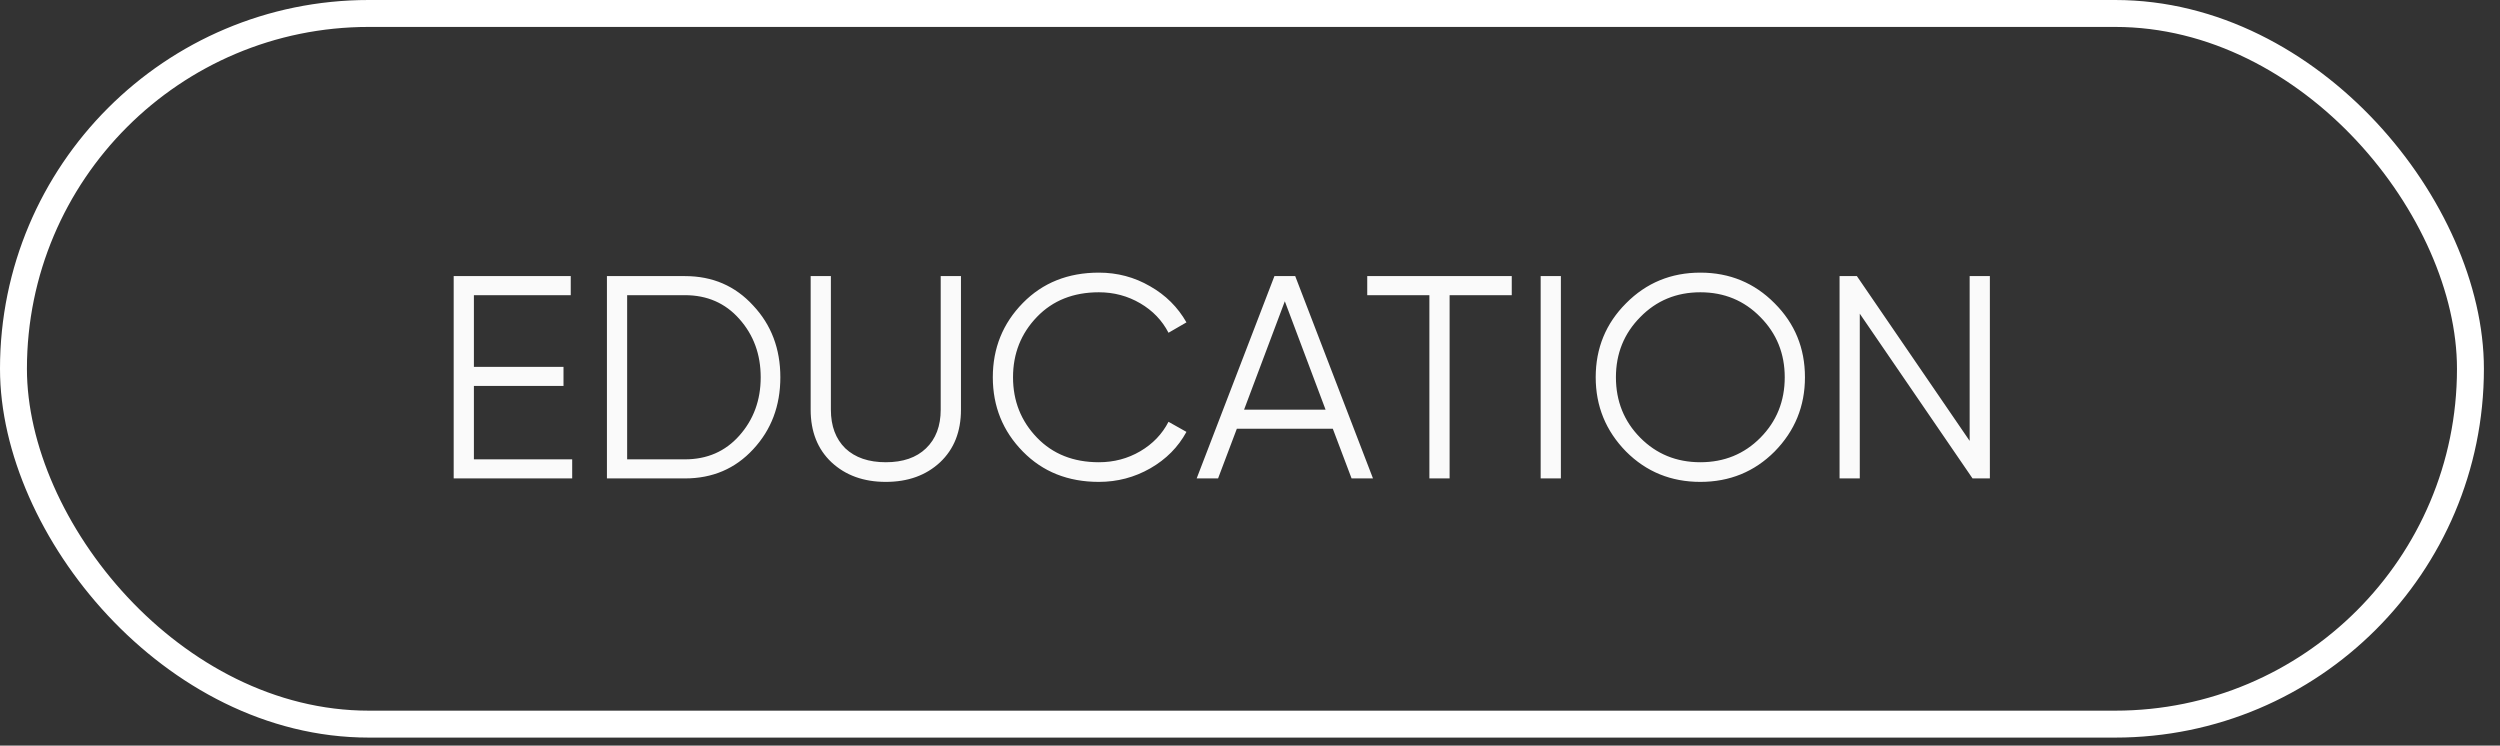 <?xml version="1.0" encoding="UTF-8"?> <svg xmlns="http://www.w3.org/2000/svg" width="57" height="17" viewBox="0 0 57 17" fill="none"><rect x="0" y="0" width="57" height="17" fill="#333333" stroke="none"/> <rect x="0.307" y="0.307" width="56.019" height="16.203" rx="8.101" stroke="white" stroke-width="0.614"></rect> <path d="M10.805 8.799V10.473H13.046V10.908H10.344V6.295H13.013V6.73H10.805V8.364H12.848V8.799H10.805ZM13.838 6.295H15.617C16.246 6.295 16.764 6.519 17.173 6.967C17.586 7.407 17.792 7.952 17.792 8.602C17.792 9.252 17.586 9.799 17.173 10.243C16.764 10.686 16.246 10.908 15.617 10.908H13.838V6.295ZM14.299 10.473H15.617C16.123 10.473 16.536 10.293 16.856 9.933C17.181 9.568 17.344 9.125 17.344 8.602C17.344 8.079 17.181 7.635 16.856 7.271C16.536 6.91 16.123 6.73 15.617 6.73H14.299V10.473ZM18.483 9.34V6.295H18.944V9.34C18.944 9.713 19.054 10.008 19.274 10.223C19.498 10.434 19.805 10.539 20.196 10.539C20.587 10.539 20.893 10.434 21.112 10.223C21.337 10.008 21.448 9.713 21.448 9.34V6.295H21.91V9.34C21.91 9.841 21.752 10.24 21.435 10.539C21.115 10.838 20.702 10.987 20.196 10.987C19.691 10.987 19.278 10.838 18.957 10.539C18.641 10.24 18.483 9.841 18.483 9.34ZM25.054 10.987C24.351 10.987 23.774 10.757 23.321 10.295C22.864 9.83 22.636 9.265 22.636 8.602C22.636 7.938 22.864 7.374 23.321 6.908C23.774 6.447 24.351 6.216 25.054 6.216C25.476 6.216 25.865 6.319 26.221 6.526C26.577 6.728 26.853 7.003 27.051 7.35L26.642 7.587C26.497 7.306 26.282 7.082 25.997 6.915C25.711 6.748 25.397 6.664 25.054 6.664C24.474 6.664 24.004 6.851 23.644 7.224C23.279 7.602 23.097 8.061 23.097 8.602C23.097 9.142 23.279 9.601 23.644 9.979C24.004 10.352 24.474 10.539 25.054 10.539C25.397 10.539 25.711 10.456 25.997 10.289C26.282 10.122 26.497 9.898 26.642 9.617L27.051 9.847C26.862 10.194 26.588 10.471 26.227 10.678C25.867 10.884 25.476 10.987 25.054 10.987ZM31.304 10.908H30.816L30.388 9.775H28.2L27.772 10.908H27.284L29.057 6.295H29.531L31.304 10.908ZM29.294 6.869L28.365 9.34H30.223L29.294 6.869ZM31.173 6.295H34.468V6.73H33.051V10.908H32.59V6.73H31.173V6.295ZM35.127 10.908V6.295H35.588V10.908H35.127ZM40.461 10.295C40 10.757 39.435 10.987 38.768 10.987C38.1 10.987 37.535 10.757 37.074 10.295C36.613 9.825 36.382 9.261 36.382 8.602C36.382 7.938 36.613 7.376 37.074 6.915C37.535 6.449 38.1 6.216 38.768 6.216C39.435 6.216 40 6.449 40.461 6.915C40.923 7.376 41.153 7.938 41.153 8.602C41.153 9.261 40.923 9.825 40.461 10.295ZM36.843 8.602C36.843 9.146 37.028 9.606 37.397 9.979C37.766 10.352 38.223 10.539 38.768 10.539C39.312 10.539 39.769 10.352 40.138 9.979C40.507 9.606 40.692 9.146 40.692 8.602C40.692 8.061 40.507 7.604 40.138 7.231C39.769 6.853 39.312 6.664 38.768 6.664C38.223 6.664 37.766 6.853 37.397 7.231C37.028 7.604 36.843 8.061 36.843 8.602ZM44.908 10.052V6.295H45.369V10.908H44.974L42.403 7.152V10.908H41.942V6.295H42.337L44.908 10.052Z" fill="#FAFAFA"></path> </svg> 
